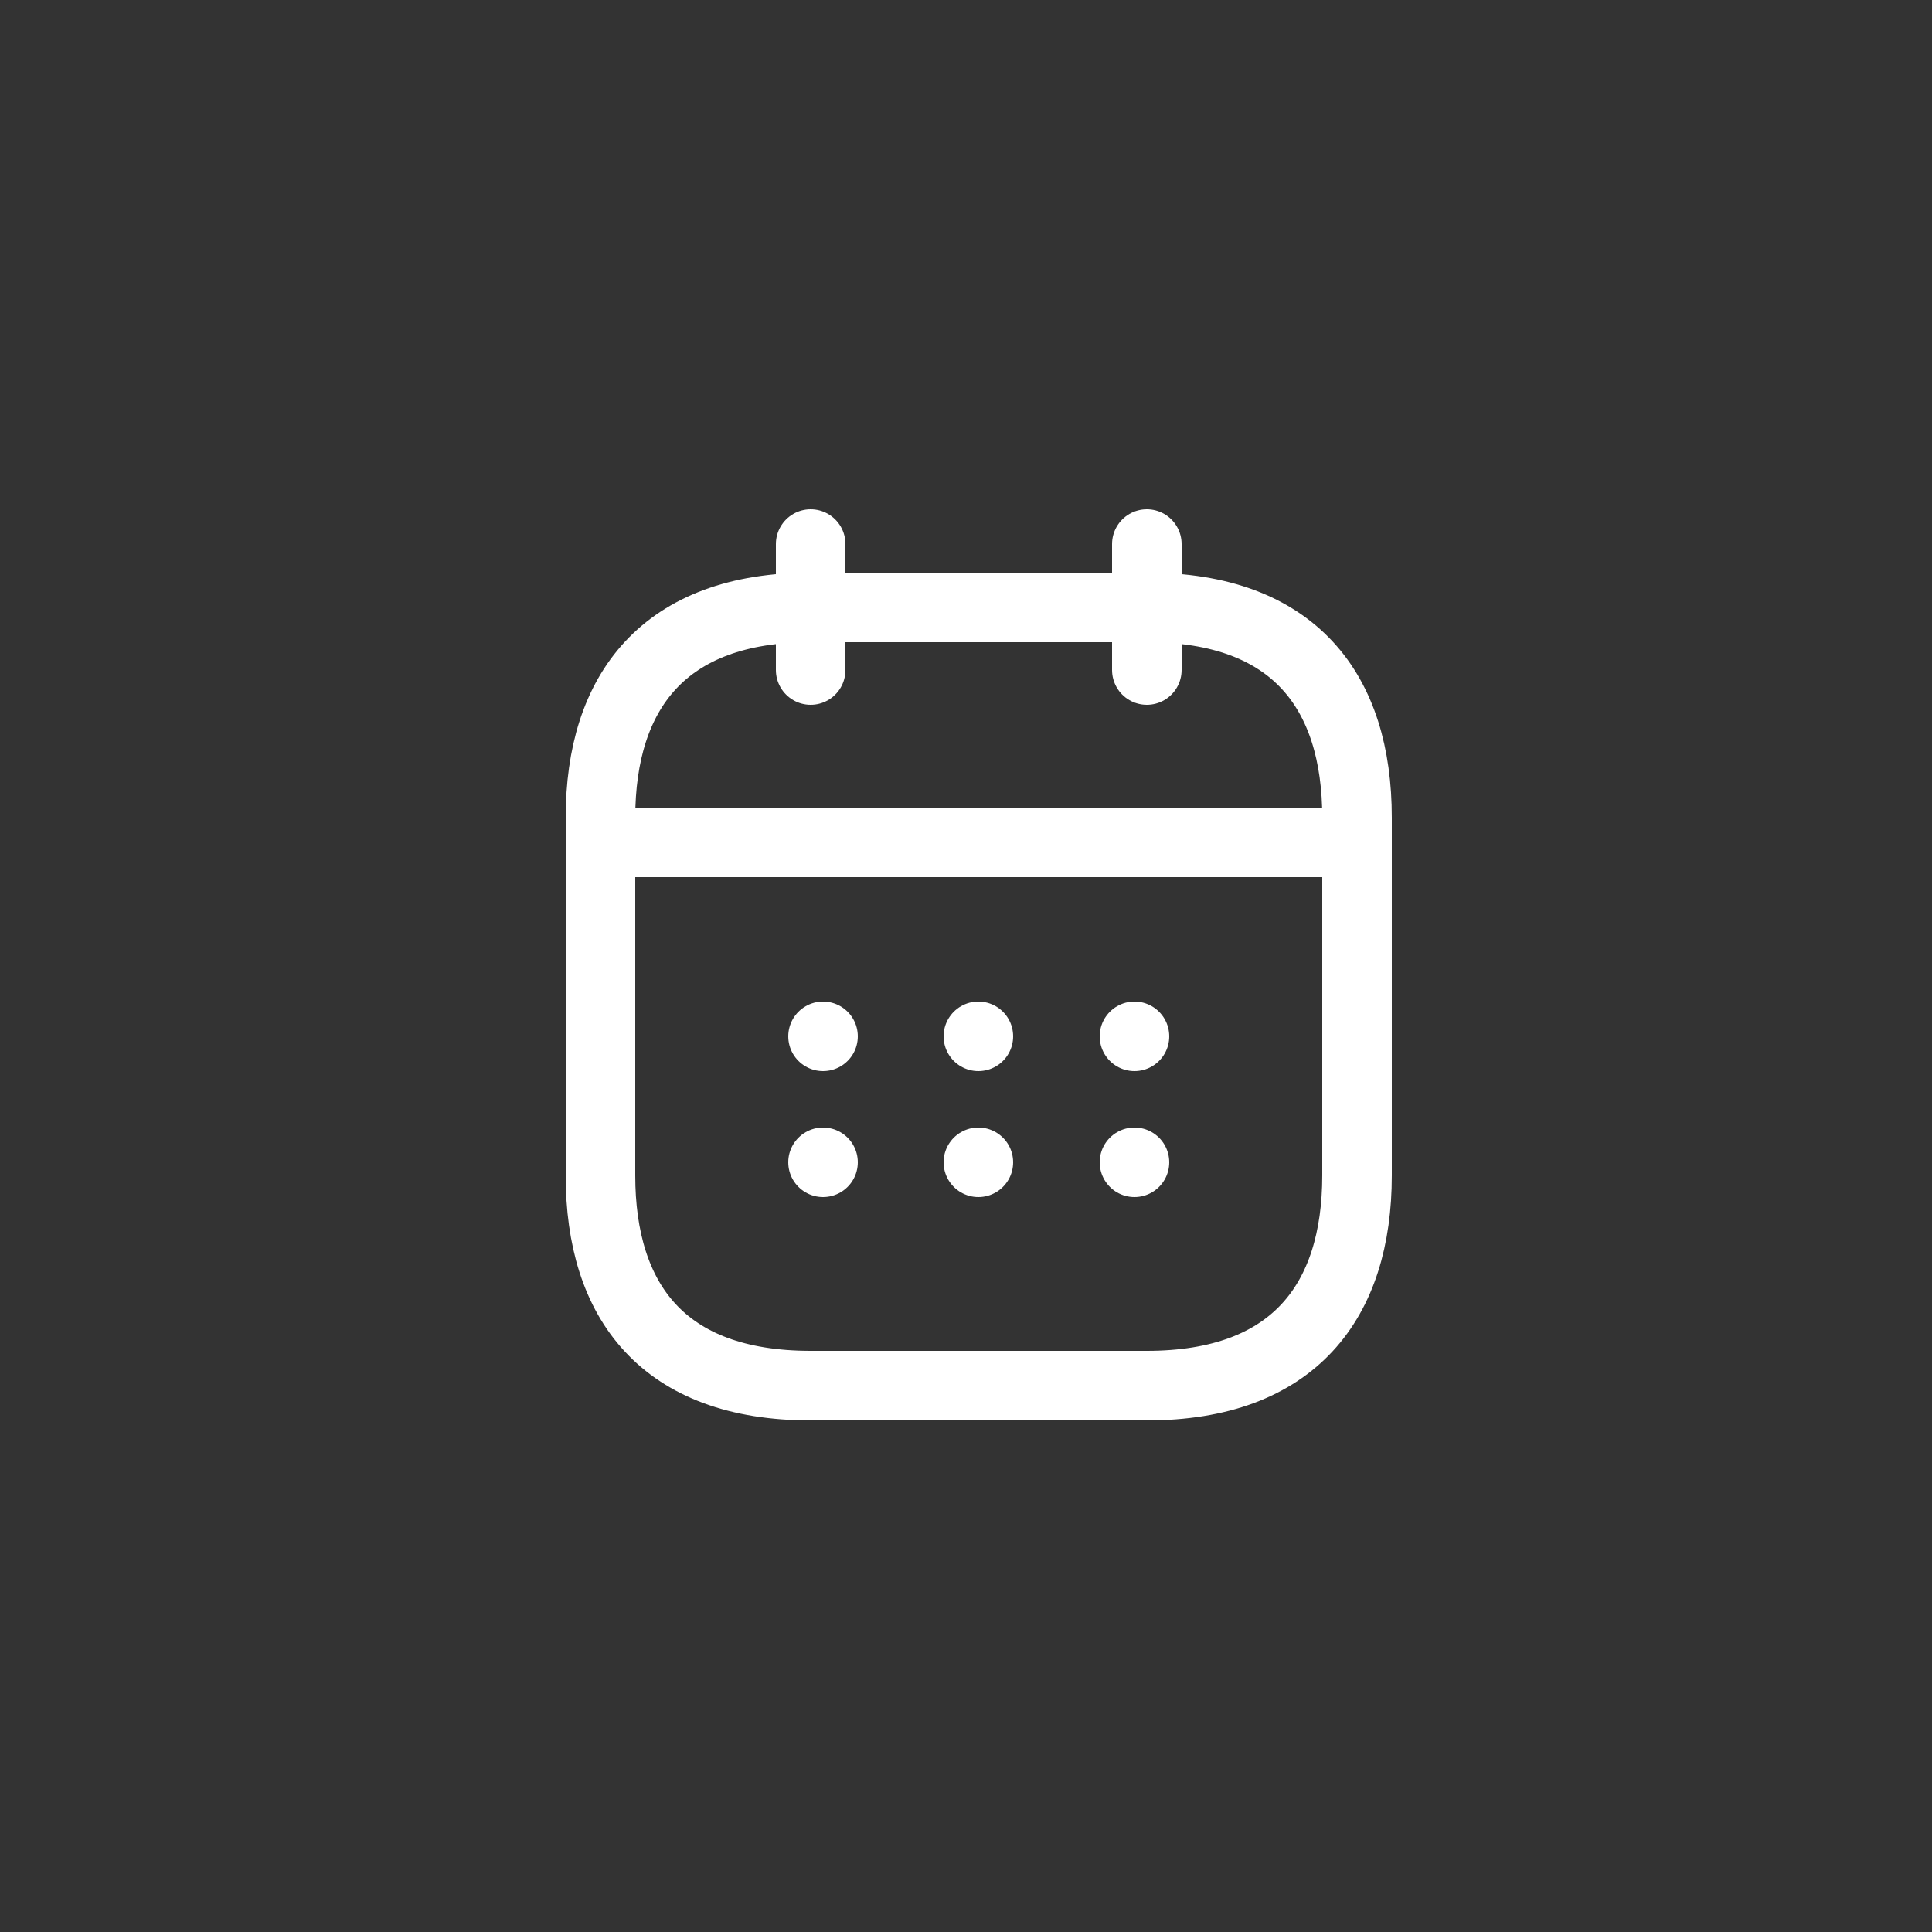 <?xml version="1.0" encoding="UTF-8"?> <svg xmlns="http://www.w3.org/2000/svg" id="Capa_1" data-name="Capa 1" viewBox="0 0 25 25"><rect x="0" y="0" width="25" height="25" fill="#333333" stroke="none"/><defs><style> .cls-1 { fill: none; stroke: #fff; stroke-linecap: round; stroke-linejoin: round; stroke-width: .9px; } </style></defs><path class="cls-1" d="M10.49,7.04v1.63"></path><path class="cls-1" d="M14.84,7.04v1.63"></path><path class="cls-1" d="M8.04,10.9h9.25"></path><path class="cls-1" d="M17.56,10.58v4.63c0,1.63-.82,2.72-2.72,2.72h-4.35c-1.91,0-2.72-1.09-2.72-2.72v-4.63c0-1.63.82-2.72,2.72-2.72h4.35c1.91,0,2.72,1.09,2.72,2.72Z"></path><path class="cls-1" d="M14.68,13.41h0"></path><path class="cls-1" d="M14.68,15.04h0"></path><path class="cls-1" d="M12.66,13.41h0"></path><path class="cls-1" d="M12.66,15.04h0"></path><path class="cls-1" d="M10.65,13.41h0"></path><path class="cls-1" d="M10.65,15.04h0"></path></svg> 